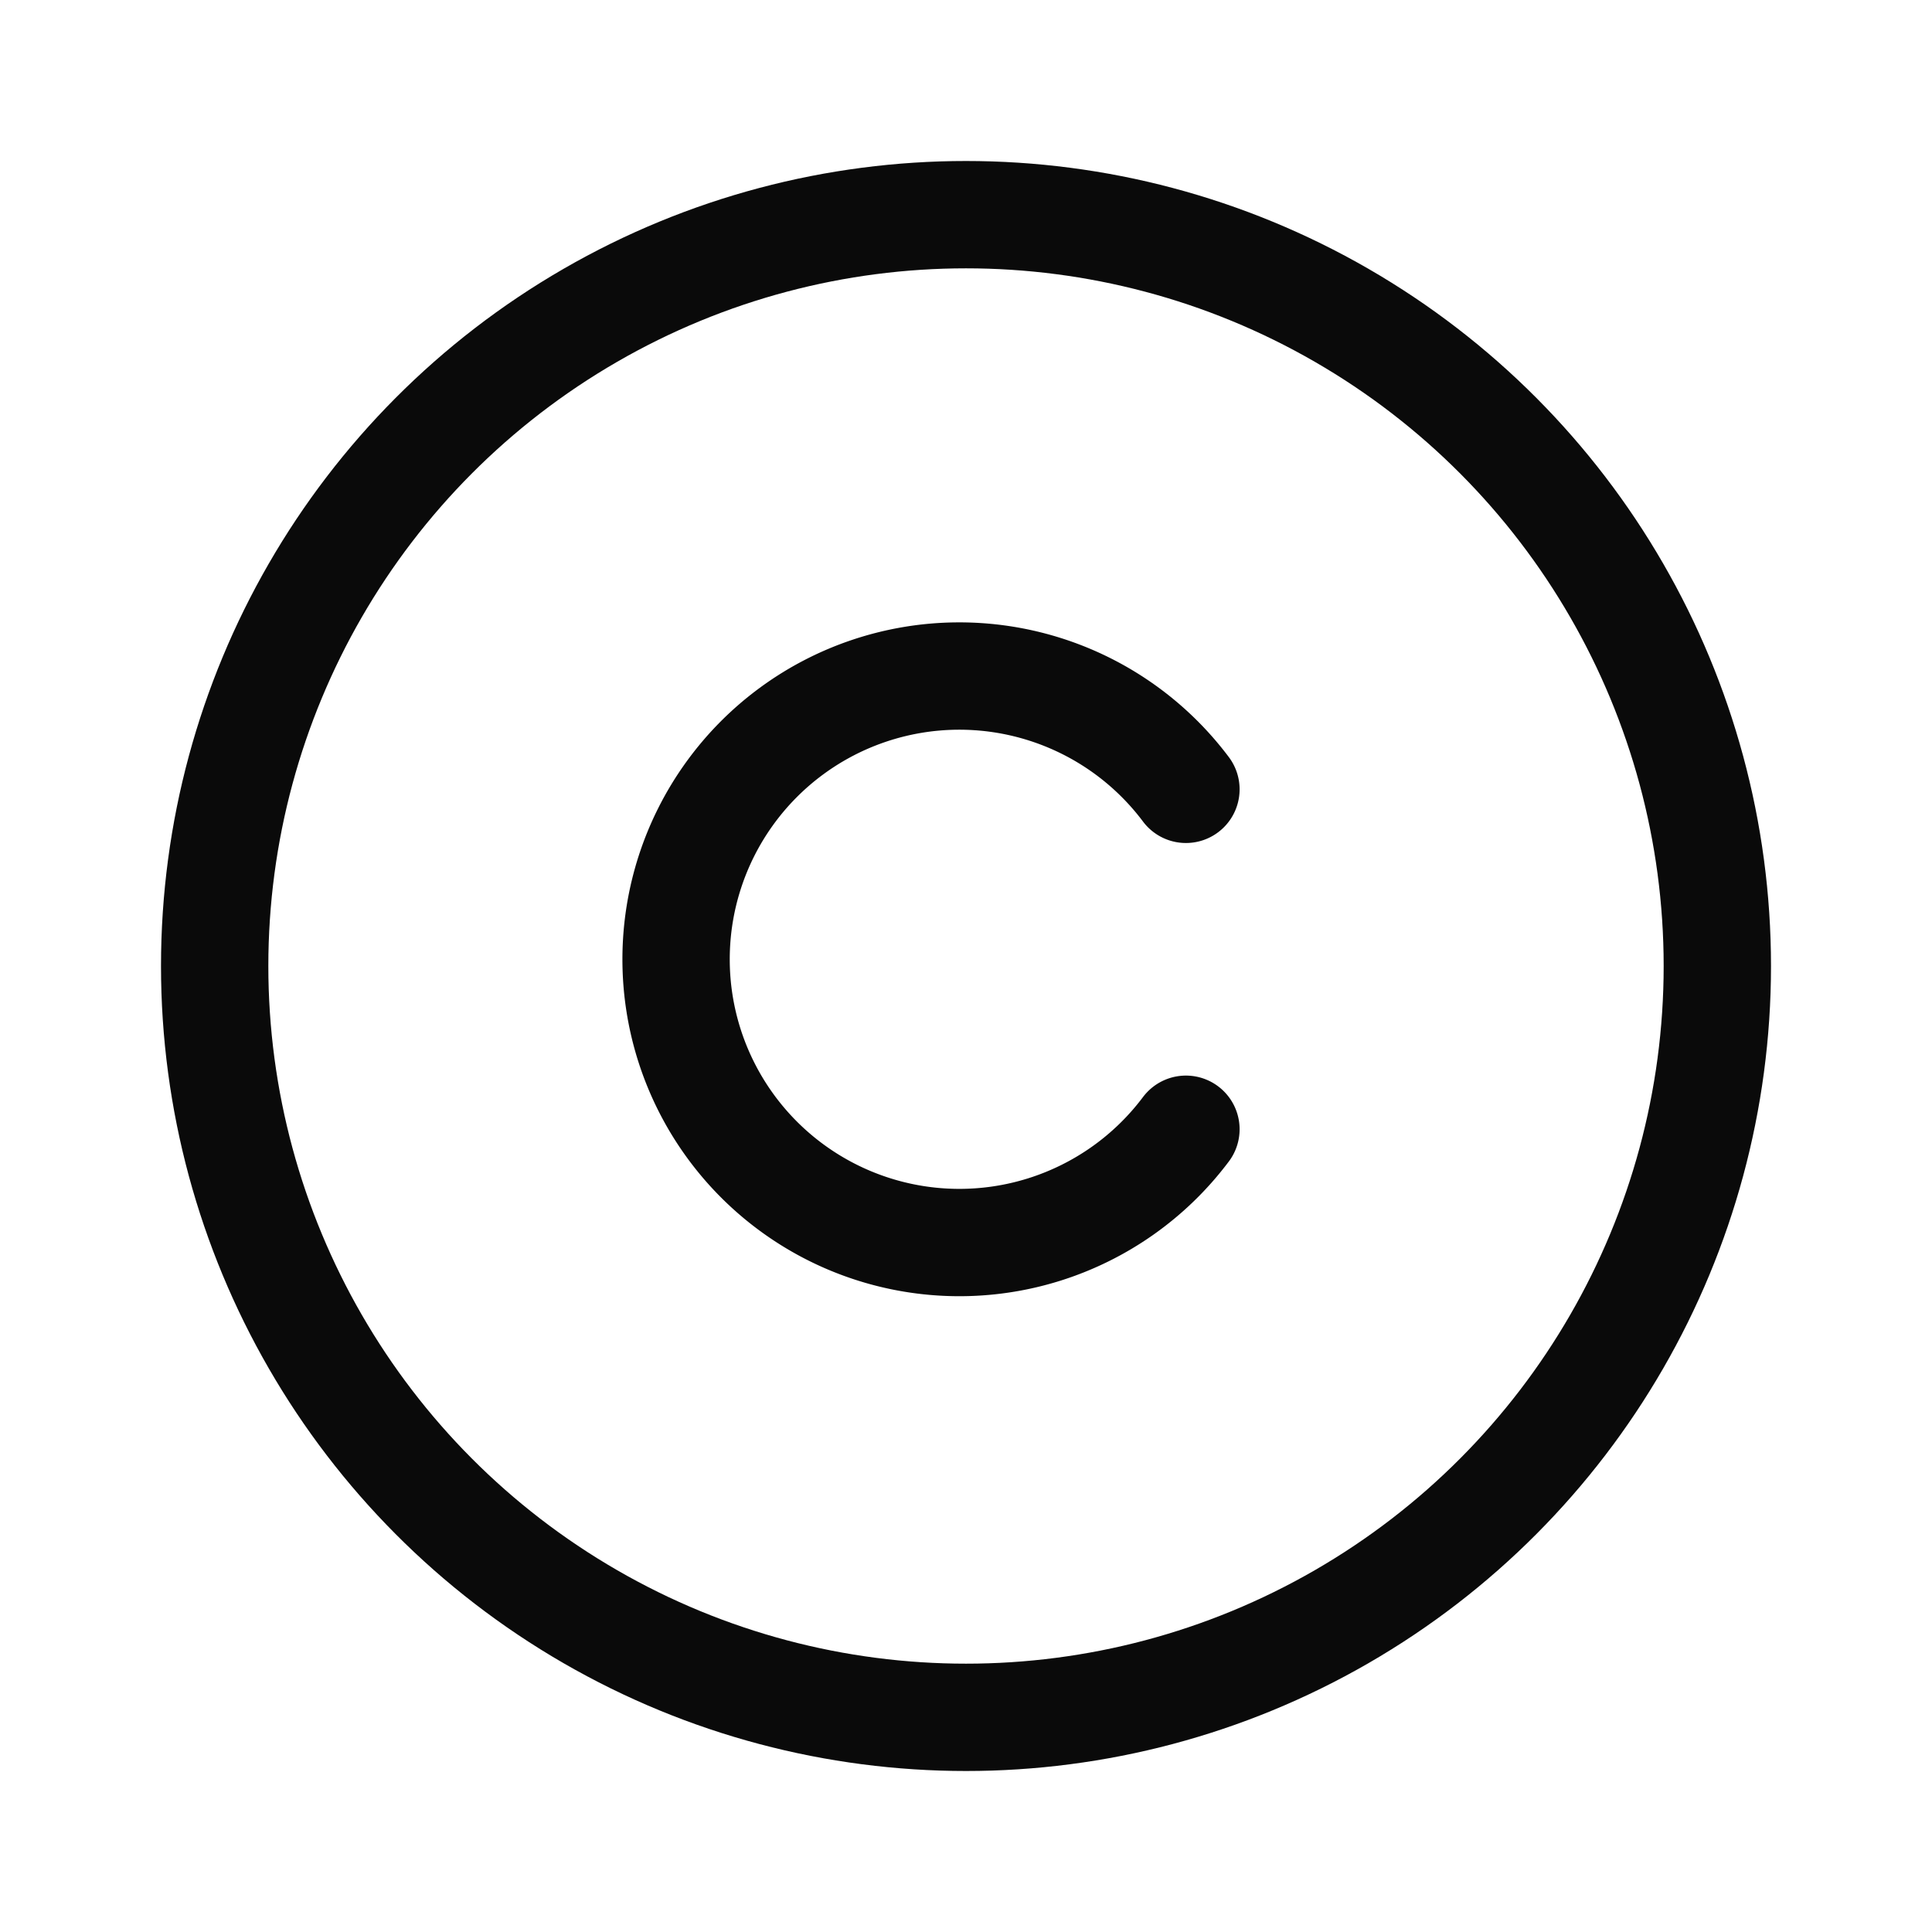 <svg xmlns="http://www.w3.org/2000/svg" width="18" height="18" viewBox="0 0 18 18">
  <g id="Group_44" data-name="Group 44" transform="translate(0.494 0.494)">
    <rect id="Rectangle_13" data-name="Rectangle 13" width="18" height="18" transform="translate(-0.494 -0.494)" fill="none"/>
    <circle id="Ellipse_19" data-name="Ellipse 19" cx="7" cy="7" r="7" transform="translate(1.506 1.506)" fill="none" stroke="#0a0a0a" stroke-linecap="round" stroke-linejoin="round" stroke-width="1"/>
    <path id="Path_80" data-name="Path 80" d="M92.755,92.215a2.639,2.639,0,1,1,0-3.167" transform="translate(-82.2 -82.188)" fill="none" stroke="#0a0a0a" stroke-linecap="round" stroke-linejoin="round" stroke-width="1"/>
  </g>
</svg>
